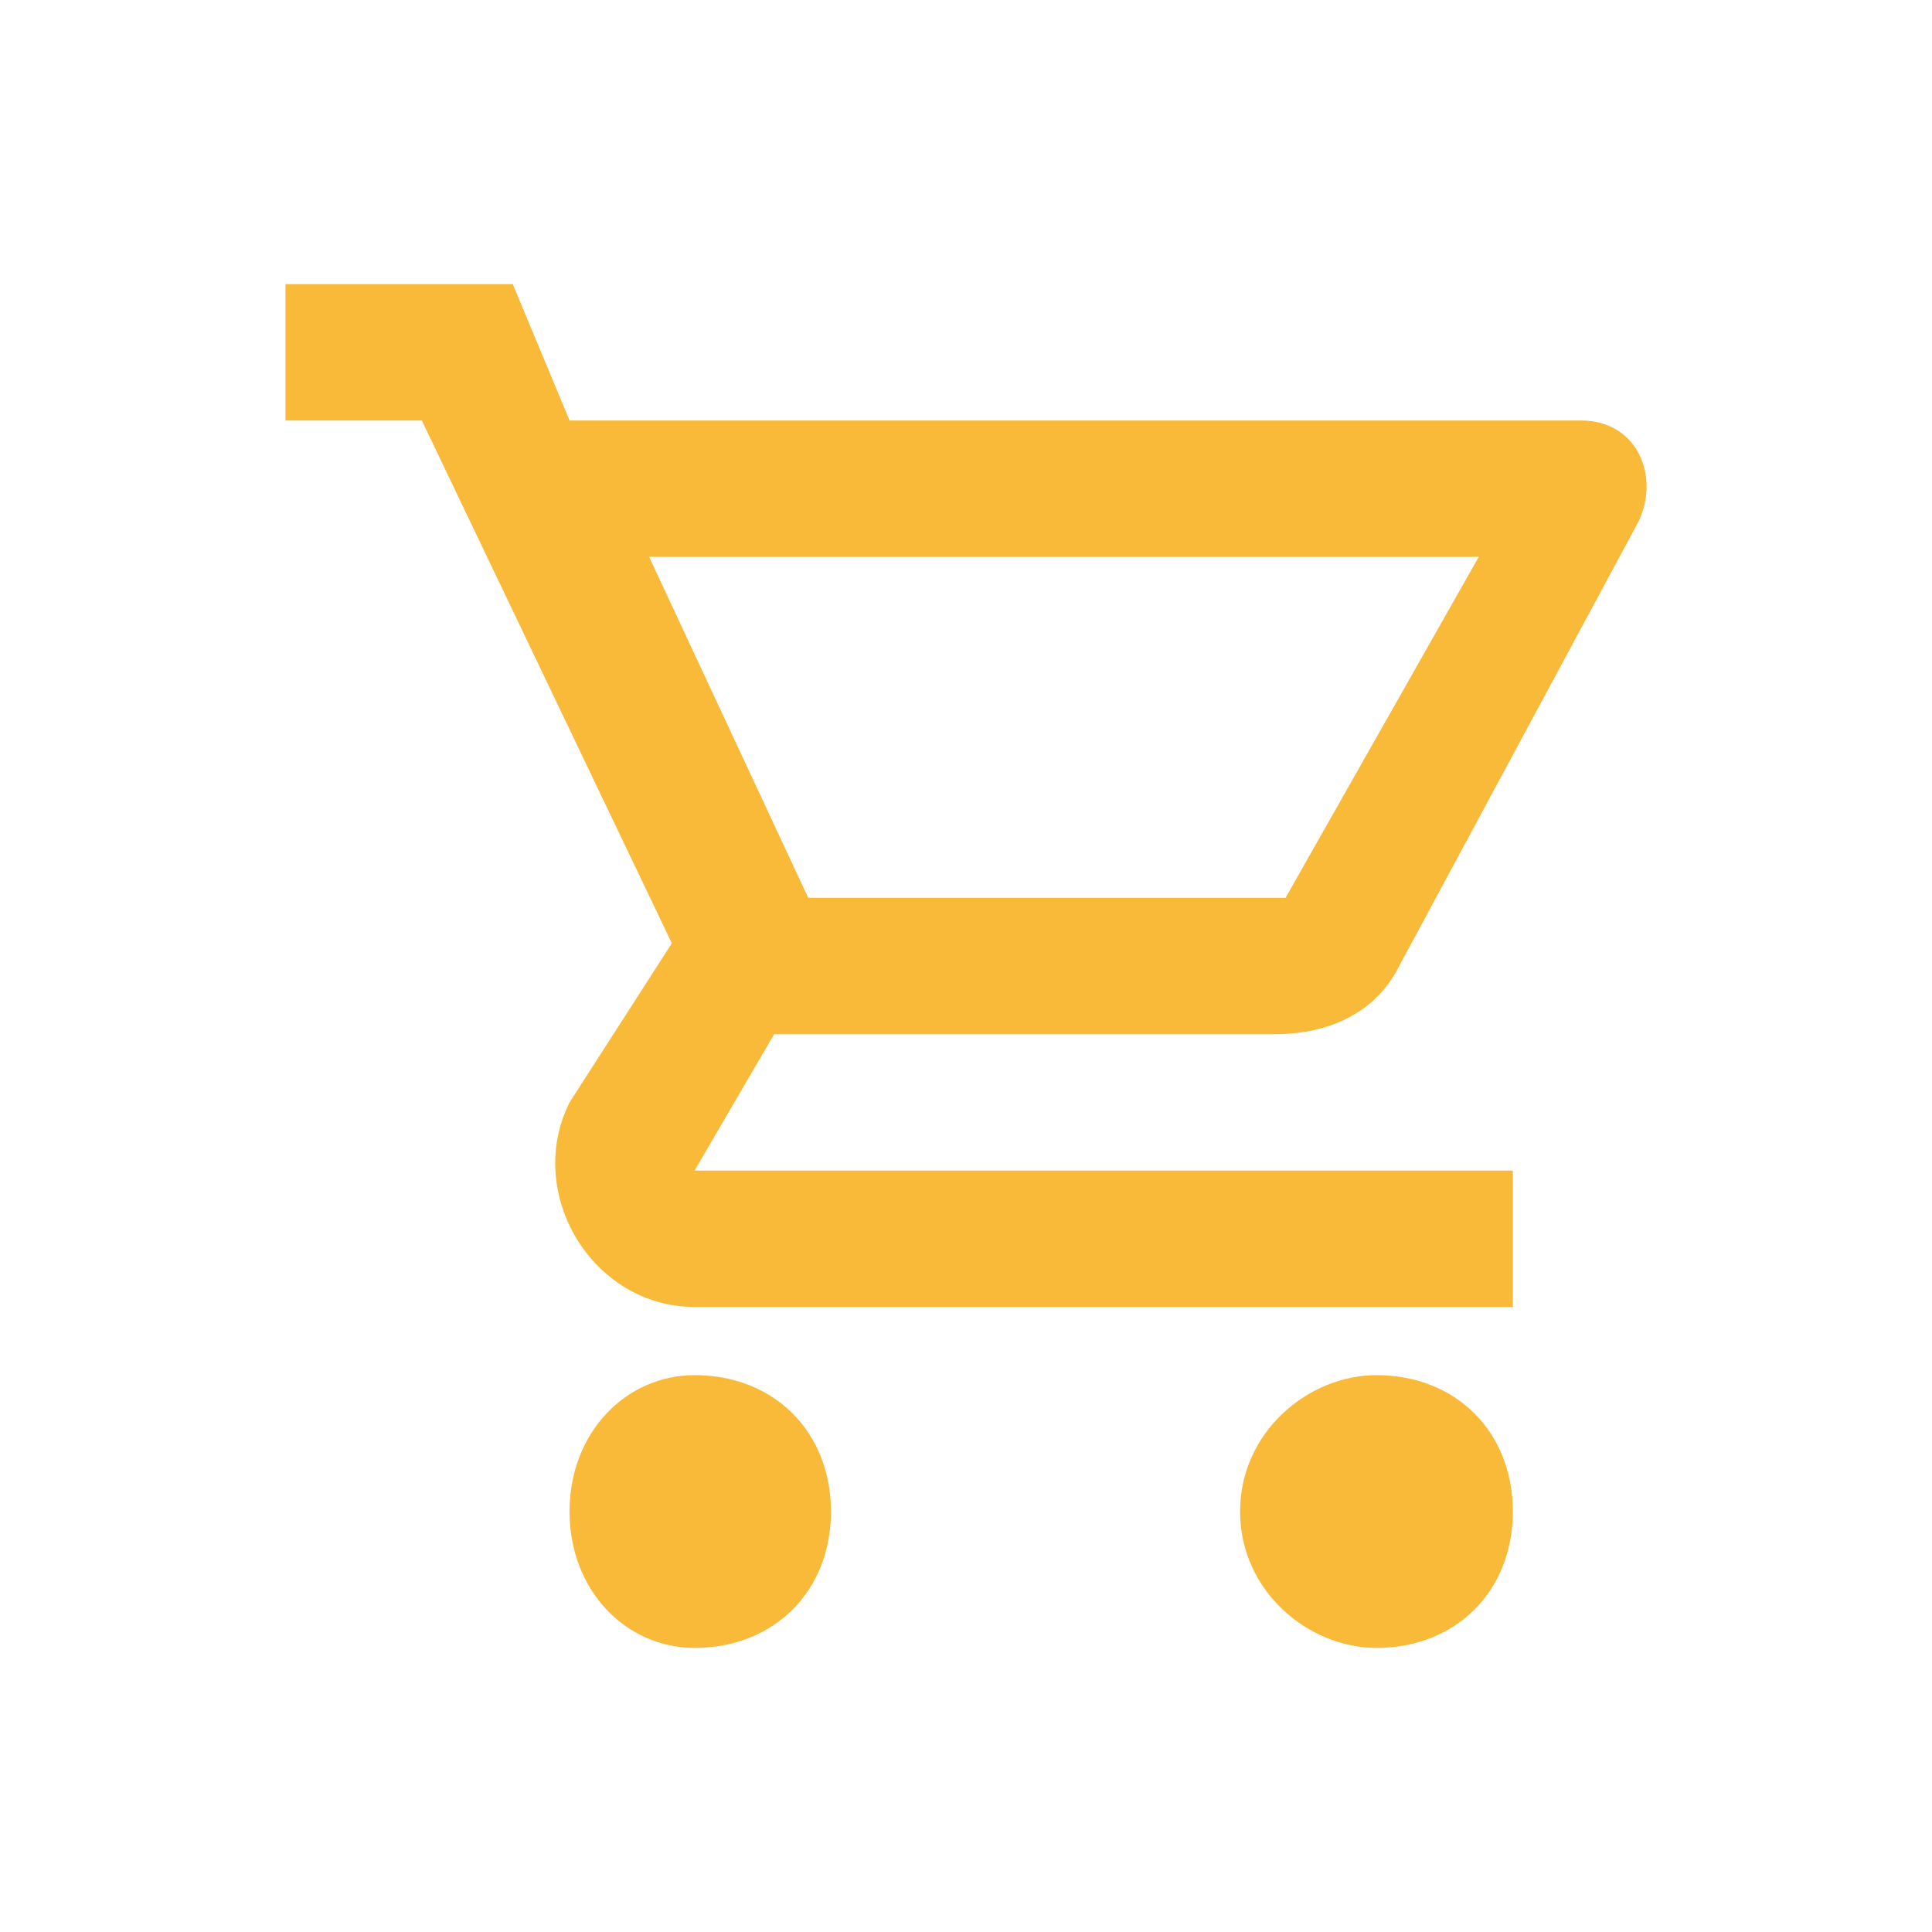 <svg version="1.1" xmlns="http://www.w3.org/2000/svg" xmlns:xlink="http://www.w3.org/1999/xlink" width="17" height="17" viewBox="0,0,256,256"><g fill="#f9b939" fill-rule="evenodd" stroke="none" stroke-width="1" stroke-linecap="butt" stroke-linejoin="miter" stroke-miterlimit="10" stroke-dasharray="" stroke-dashoffset="0" font-family="none" font-weight="none" font-size="none" text-anchor="none" style="mix-blend-mode: normal"><g transform="translate(7.705,7.529) scale(15.059,15.059)"><path d="M6.3,8.6l-0.7,1.2h7.2v1.2h-7.2c-0.9,0 -1.5,-1 -1.1,-1.8l0.9,-1.4l-2.2,-4.6h-1.2v-1.2h2l0.5,1.2h8.9c0.5,0 0.7,0.5 0.5,0.9l-2.1,3.9c-0.2,0.4 -0.6,0.6 -1.1,0.6zM6.6,7.4h4.2l1.7,-3h-7.3zM6.8,12.8c0,0.7 -0.5,1.2 -1.2,1.2c-0.6,0 -1.1,-0.5 -1.1,-1.2c0,-0.7 0.5,-1.2 1.1,-1.2c0.7,0 1.2,0.5 1.2,1.2zM12.8,12.8c0,0.7 -0.5,1.2 -1.2,1.2c-0.6,0 -1.2,-0.5 -1.2,-1.2c0,-0.7 0.6,-1.2 1.2,-1.2c0.7,0 1.2,0.5 1.2,1.2z"></path></g></g></svg>